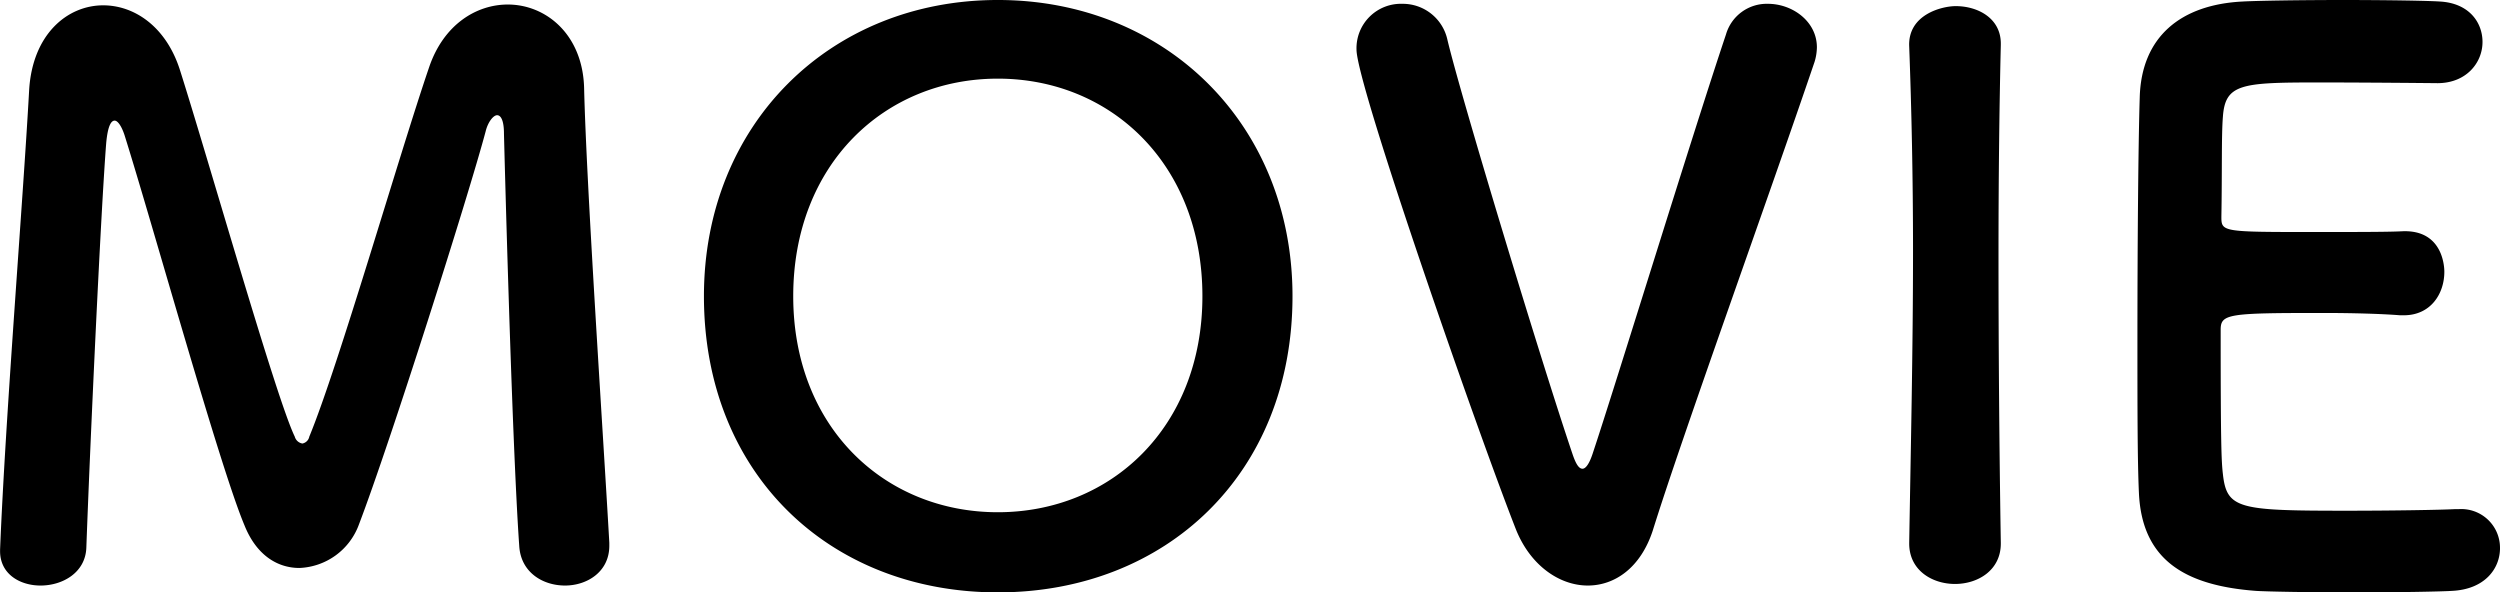 <svg xmlns="http://www.w3.org/2000/svg" width="314.41" height="74.5" viewBox="0 0 314.41 74.5">
  <defs>
    <style>
      .cls-1 {
        fill-rule: evenodd;
      }
    </style>
  </defs>
  <path id="ttl-movie" class="cls-1" d="M1303.85,4268.16c0,2.88,2.5,4.32,5.09,4.32,2.79,0,5.67-1.64,5.76-4.8,0.48-13.25,1.83-42.44,2.5-50.89,0.19-2.02.58-2.78,1.06-2.78,0.38,0,.86.67,1.24,1.82,3.56,11.33,12,41.76,15.08,49.06,1.53,3.84,4.22,5.38,6.91,5.38a8.316,8.316,0,0,0,7.49-5.47c3.93-10.28,13.82-41.48,15.94-49.45,0.28-1.15.96-2.02,1.44-2.02s0.86,0.68.86,2.31c0,0,.96,38.11,1.92,51.84,0.19,3.36,2.98,5,5.76,5s5.57-1.73,5.57-5v-0.38c-0.77-13.63-2.88-44.84-3.17-57.22-0.19-6.72-4.8-10.47-9.6-10.47-3.94,0-8.06,2.5-9.89,7.88-3.74,10.94-11.42,37.63-15.07,46.46a1.1,1.1,0,0,1-.87.87,1.2,1.2,0,0,1-.96-0.87c-2.3-4.7-10.75-34.46-14.4-45.98-1.73-5.57-5.76-8.26-9.69-8.26-4.52,0-8.93,3.65-9.32,10.75-0.77,13.92-2.97,40.9-3.65,57.7v0.2Zm125.48,5.18c21.12,0,37.06-14.88,37.06-37.25,0-21.6-15.94-37.25-37.06-37.25s-36.96,15.65-36.96,37.25C1392.37,4258.46,1408.21,4273.34,1429.33,4273.34Zm0-10.08c-14.21,0-25.73-10.66-25.73-27.17,0-16.61,11.52-27.36,25.73-27.36s25.73,10.75,25.73,27.36C1455.06,4252.6,1443.54,4263.26,1429.33,4263.26Zm82.37,2.3c3.64-11.71,14.68-42.24,20.35-58.95a6.544,6.544,0,0,0,.29-1.82c0-3.26-3.08-5.47-6.15-5.47a5.337,5.337,0,0,0-5.28,3.84c-4.22,12.57-14.01,44.45-16.7,52.51-0.48,1.54-.96,2.12-1.35,2.12-0.48,0-.86-0.68-1.25-1.83-4.03-11.9-14.11-45.22-15.74-52.13a5.743,5.743,0,0,0-5.67-4.51,5.587,5.587,0,0,0-5.76,5.76c0,4.41,15.27,48.19,20.07,60.39,1.82,4.51,5.47,7.01,9.02,7.01C1506.9,4272.48,1510.16,4270.27,1511.7,4265.56Zm43.77,1.54c-0.19-11.81-.29-24.29-0.29-36.29,0-9.31.1-18.34,0.29-26.31v-0.19c0-3.17-2.88-4.7-5.67-4.7-1.72,0-6.04,1.05-5.85,5.08,0.29,7.78.48,16.52,0.48,25.64,0,12.38-.29,25.25-0.48,36.77v0.1c0,3.36,2.88,5.08,5.76,5.08s5.76-1.72,5.76-5.08v-0.1Zm54.91-57.8c3.65,0,5.67-2.59,5.67-5.18,0-2.5-1.73-4.9-5.38-5.09-1.44-.1-6.72-0.19-12.19-0.19-5.38,0-10.85.09-12.58,0.19-7.78.38-12.77,4.42-12.96,12.1-0.19,6.04-.29,19.1-0.29,30.82,0,7.77,0,14.88.19,18.91,0.39,8.45,5.86,11.62,14.69,12.29,1.25,0.09,6.82.19,12.29,0.19,5.57,0,11.14-.1,12.39-0.19,4.12-.19,6.04-2.79,6.04-5.38a4.871,4.871,0,0,0-5.18-4.9h-0.48c-1.82.1-7.97,0.2-13.63,0.2-13.54,0-15.08-.2-15.56-4.61-0.19-1.63-.28-3.84-0.28-18.15,0-2.01.96-2.11,12.86-2.11,3.65,0,7.3.1,9.7,0.29h0.48c3.36,0,5.09-2.69,5.09-5.47,0-.29,0-5.38-5.38-5.09-1.73.09-6.34,0.09-10.75,0.09-11.81,0-11.91,0-11.91-1.92,0.1-5.56,0-10.27.19-12.57,0.29-4.13,2.31-4.32,11.91-4.32C1601.84,4209.21,1610.38,4209.3,1610.38,4209.3Z" transform="translate(-1303.84 -4198.84)"/>
</svg>
